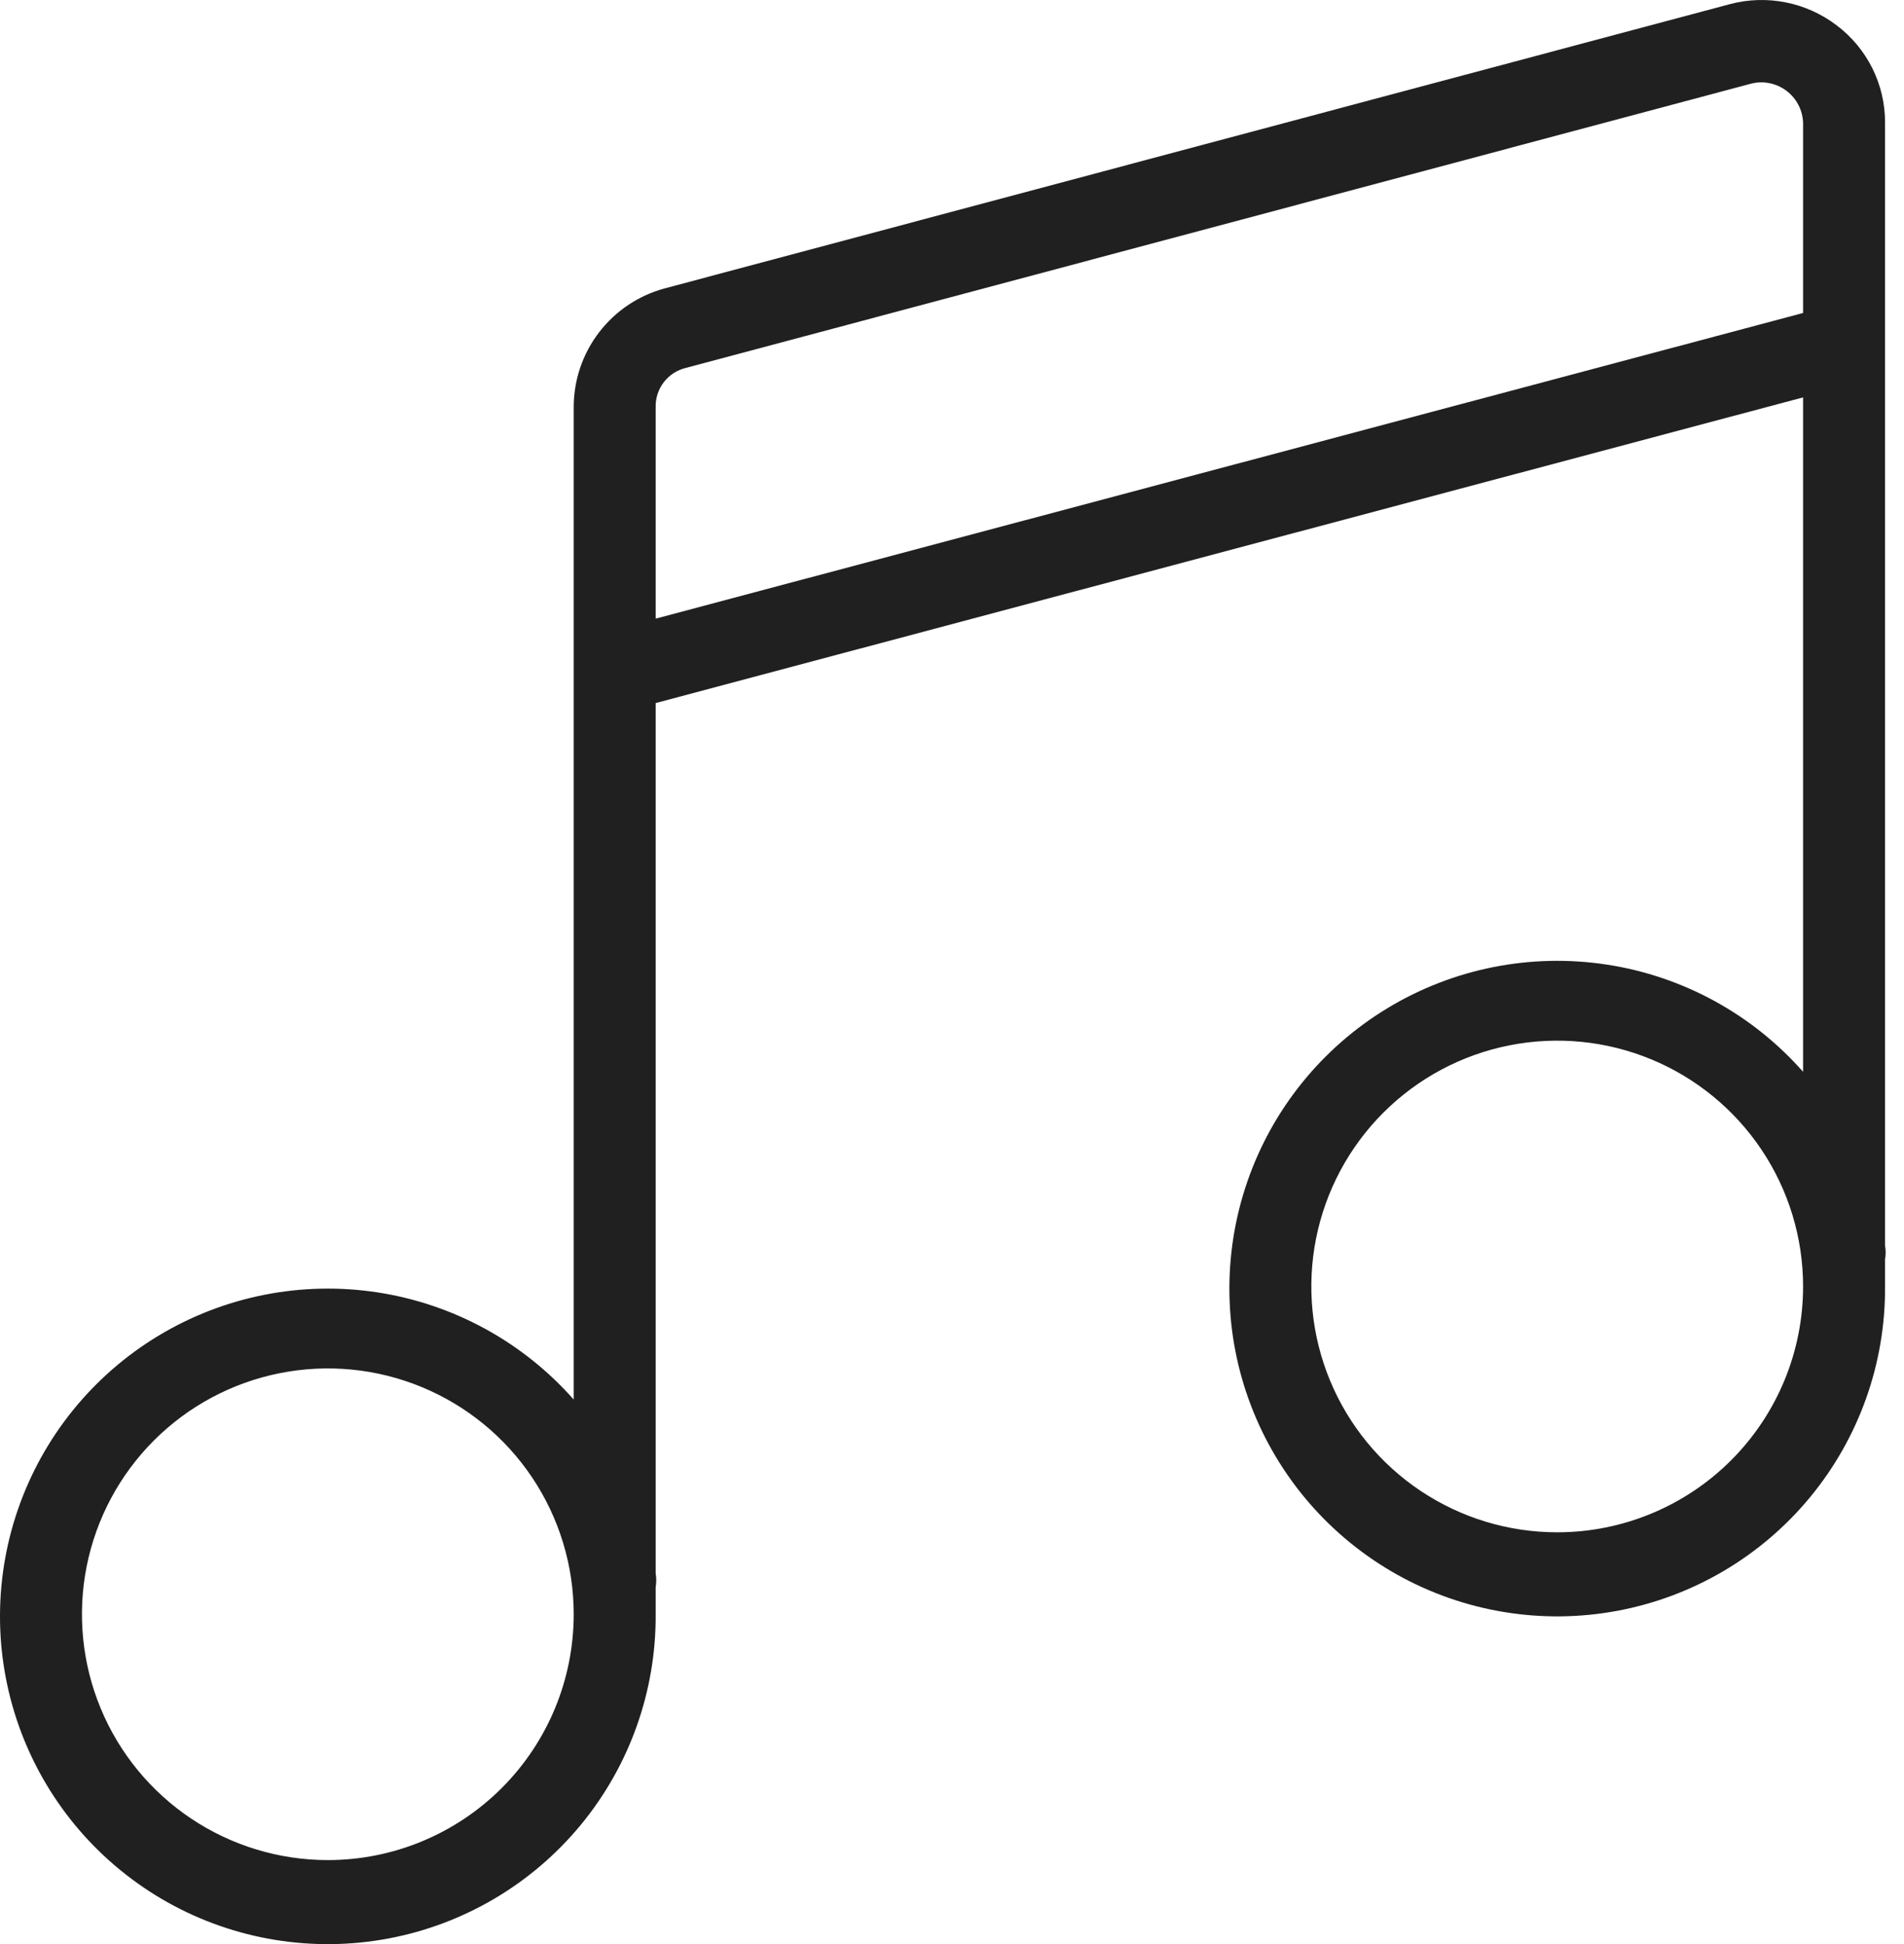 <svg width="94" height="96" viewBox="0 0 94 96" fill="none" xmlns="http://www.w3.org/2000/svg">
<path d="M93.064 6.068C93.069 5.135 92.856 4.214 92.441 3.378C92.026 2.542 91.422 1.814 90.677 1.253C89.938 0.689 89.08 0.301 88.168 0.119C87.257 -0.064 86.316 -0.036 85.417 0.201L32.815 14.241C31.525 14.589 30.386 15.352 29.574 16.413C28.762 17.474 28.322 18.773 28.324 20.108V69.109C25.815 66.265 22.387 64.392 18.639 63.817C14.89 63.242 11.058 64.002 7.813 65.963C4.567 67.925 2.113 70.965 0.88 74.551C-0.354 78.137 -0.288 82.043 1.064 85.586C2.416 89.129 4.97 92.085 8.279 93.938C11.589 95.79 15.443 96.422 19.171 95.722C22.898 95.023 26.262 93.036 28.674 90.11C31.086 87.183 32.394 83.503 32.37 79.71C32.37 79.265 32.37 78.82 32.37 78.375C32.408 78.147 32.408 77.915 32.37 77.687V34.716L89.018 19.623V52.924C86.509 50.08 83.082 48.206 79.333 47.632C75.584 47.057 71.752 47.816 68.507 49.778C65.261 51.74 62.807 54.78 61.574 58.366C60.341 61.952 60.406 65.858 61.758 69.401C63.111 72.944 65.664 75.9 68.974 77.753C72.283 79.605 76.138 80.237 79.865 79.537C83.593 78.837 86.956 76.851 89.368 73.925C91.781 70.998 93.089 67.318 93.064 63.525C93.064 63.08 93.064 62.635 93.064 62.19C93.103 61.962 93.103 61.73 93.064 61.502V6.068ZM16.185 91.849C13.784 91.849 11.437 91.137 9.441 89.803C7.445 88.469 5.889 86.574 4.97 84.356C4.051 82.138 3.811 79.697 4.279 77.342C4.748 74.987 5.904 72.824 7.601 71.127C9.299 69.429 11.462 68.273 13.817 67.805C16.171 67.336 18.612 67.577 20.83 68.495C23.048 69.414 24.944 70.97 26.278 72.966C27.612 74.963 28.324 77.309 28.324 79.71C28.324 82.93 27.045 86.017 24.768 88.294C22.492 90.57 19.404 91.849 16.185 91.849ZM76.879 75.664C74.478 75.664 72.131 74.952 70.135 73.618C68.139 72.284 66.583 70.389 65.664 68.171C64.745 65.952 64.505 63.512 64.973 61.157C65.442 58.802 66.598 56.639 68.296 54.942C69.993 53.244 72.156 52.088 74.511 51.62C76.866 51.151 79.306 51.392 81.524 52.31C83.742 53.229 85.638 54.785 86.972 56.781C88.306 58.777 89.018 61.124 89.018 63.525C89.018 66.745 87.739 69.832 85.463 72.109C83.186 74.385 80.099 75.664 76.879 75.664ZM32.37 30.548V20.108C32.358 19.662 32.501 19.225 32.773 18.871C33.046 18.517 33.432 18.268 33.867 18.166L86.469 4.126C86.767 4.053 87.078 4.048 87.378 4.111C87.679 4.174 87.962 4.304 88.206 4.49C88.45 4.676 88.65 4.914 88.79 5.187C88.931 5.46 89.008 5.761 89.018 6.068V15.455L32.37 30.548Z" fill="#202020"/>
</svg>
